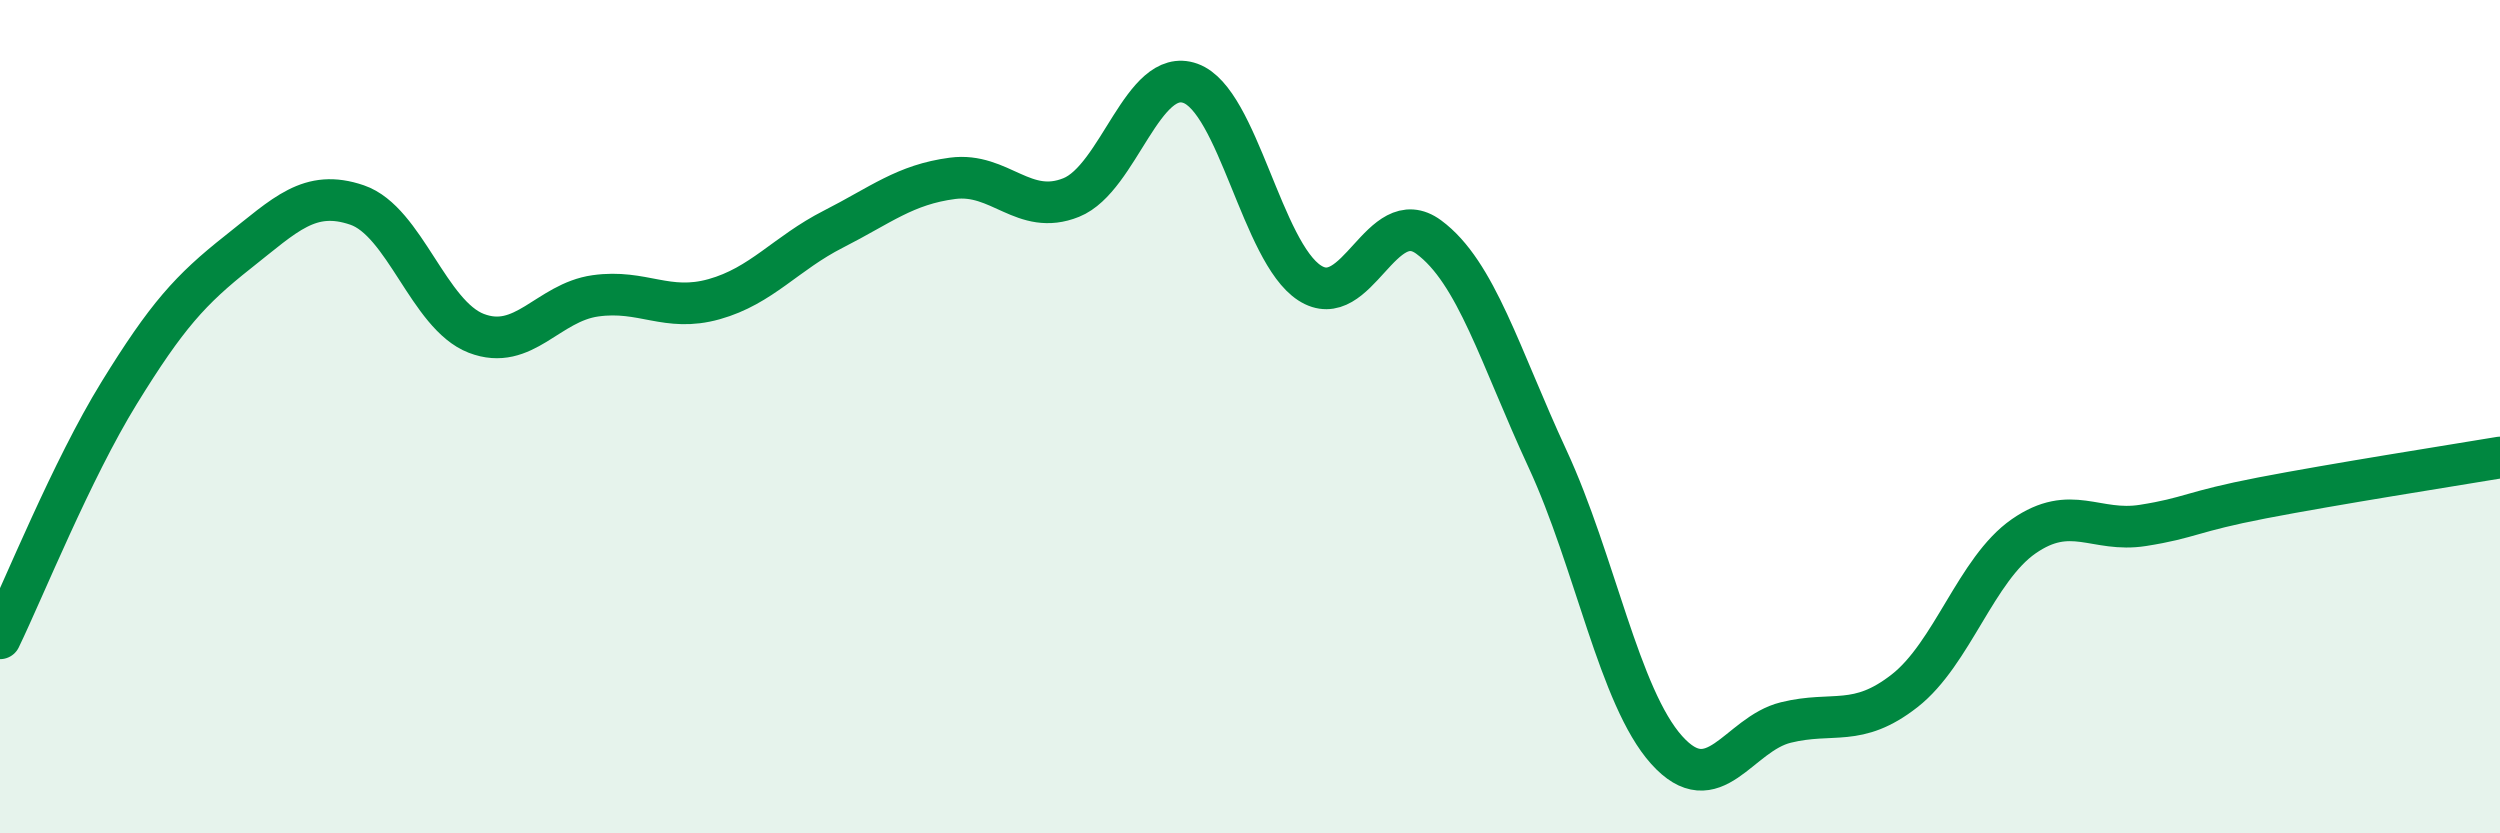
    <svg width="60" height="20" viewBox="0 0 60 20" xmlns="http://www.w3.org/2000/svg">
      <path
        d="M 0,15.32 C 0.57,14.14 1.72,11.28 2.86,9.43 C 4,7.58 4.57,6.95 5.71,6.05 C 6.85,5.15 7.43,4.53 8.57,4.92 C 9.71,5.31 10.29,7.56 11.43,8 C 12.57,8.44 13.15,7.26 14.29,7.1 C 15.43,6.94 16,7.5 17.14,7.18 C 18.28,6.86 18.86,6.08 20,5.5 C 21.14,4.92 21.72,4.43 22.86,4.28 C 24,4.13 24.57,5.2 25.71,4.74 C 26.85,4.28 27.43,1.59 28.57,2 C 29.71,2.41 30.29,6.05 31.43,6.79 C 32.57,7.53 33.15,4.85 34.29,5.69 C 35.43,6.53 36,8.55 37.14,11.01 C 38.28,13.47 38.86,16.73 40,18 C 41.14,19.27 41.72,17.62 42.86,17.34 C 44,17.06 44.57,17.47 45.71,16.58 C 46.85,15.69 47.43,13.66 48.57,12.87 C 49.71,12.08 50.29,12.79 51.43,12.61 C 52.57,12.43 52.58,12.28 54.29,11.95 C 56,11.62 58.86,11.17 60,10.98L60 20L0 20Z"
        fill="#008740"
        opacity="0.1"
        stroke-linecap="round"
        stroke-linejoin="round"
      />
      <path
        d="M 0,15.32 C 0.57,14.14 1.72,11.28 2.86,9.43 C 4,7.58 4.57,6.95 5.71,6.05 C 6.85,5.15 7.43,4.53 8.57,4.92 C 9.71,5.31 10.29,7.56 11.43,8 C 12.57,8.44 13.15,7.26 14.29,7.1 C 15.43,6.94 16,7.5 17.14,7.18 C 18.28,6.86 18.86,6.08 20,5.5 C 21.14,4.92 21.72,4.43 22.86,4.28 C 24,4.13 24.57,5.2 25.71,4.74 C 26.85,4.28 27.43,1.59 28.57,2 C 29.71,2.41 30.29,6.05 31.43,6.79 C 32.57,7.53 33.15,4.85 34.29,5.69 C 35.43,6.53 36,8.55 37.14,11.01 C 38.28,13.47 38.86,16.73 40,18 C 41.14,19.27 41.72,17.62 42.86,17.34 C 44,17.06 44.57,17.47 45.71,16.58 C 46.85,15.69 47.43,13.66 48.57,12.87 C 49.71,12.08 50.29,12.79 51.43,12.61 C 52.57,12.43 52.58,12.28 54.29,11.95 C 56,11.62 58.86,11.17 60,10.98"
        stroke="#008740"
        stroke-width="1"
        fill="none"
        stroke-linecap="round"
        stroke-linejoin="round"
      />
    </svg>
  